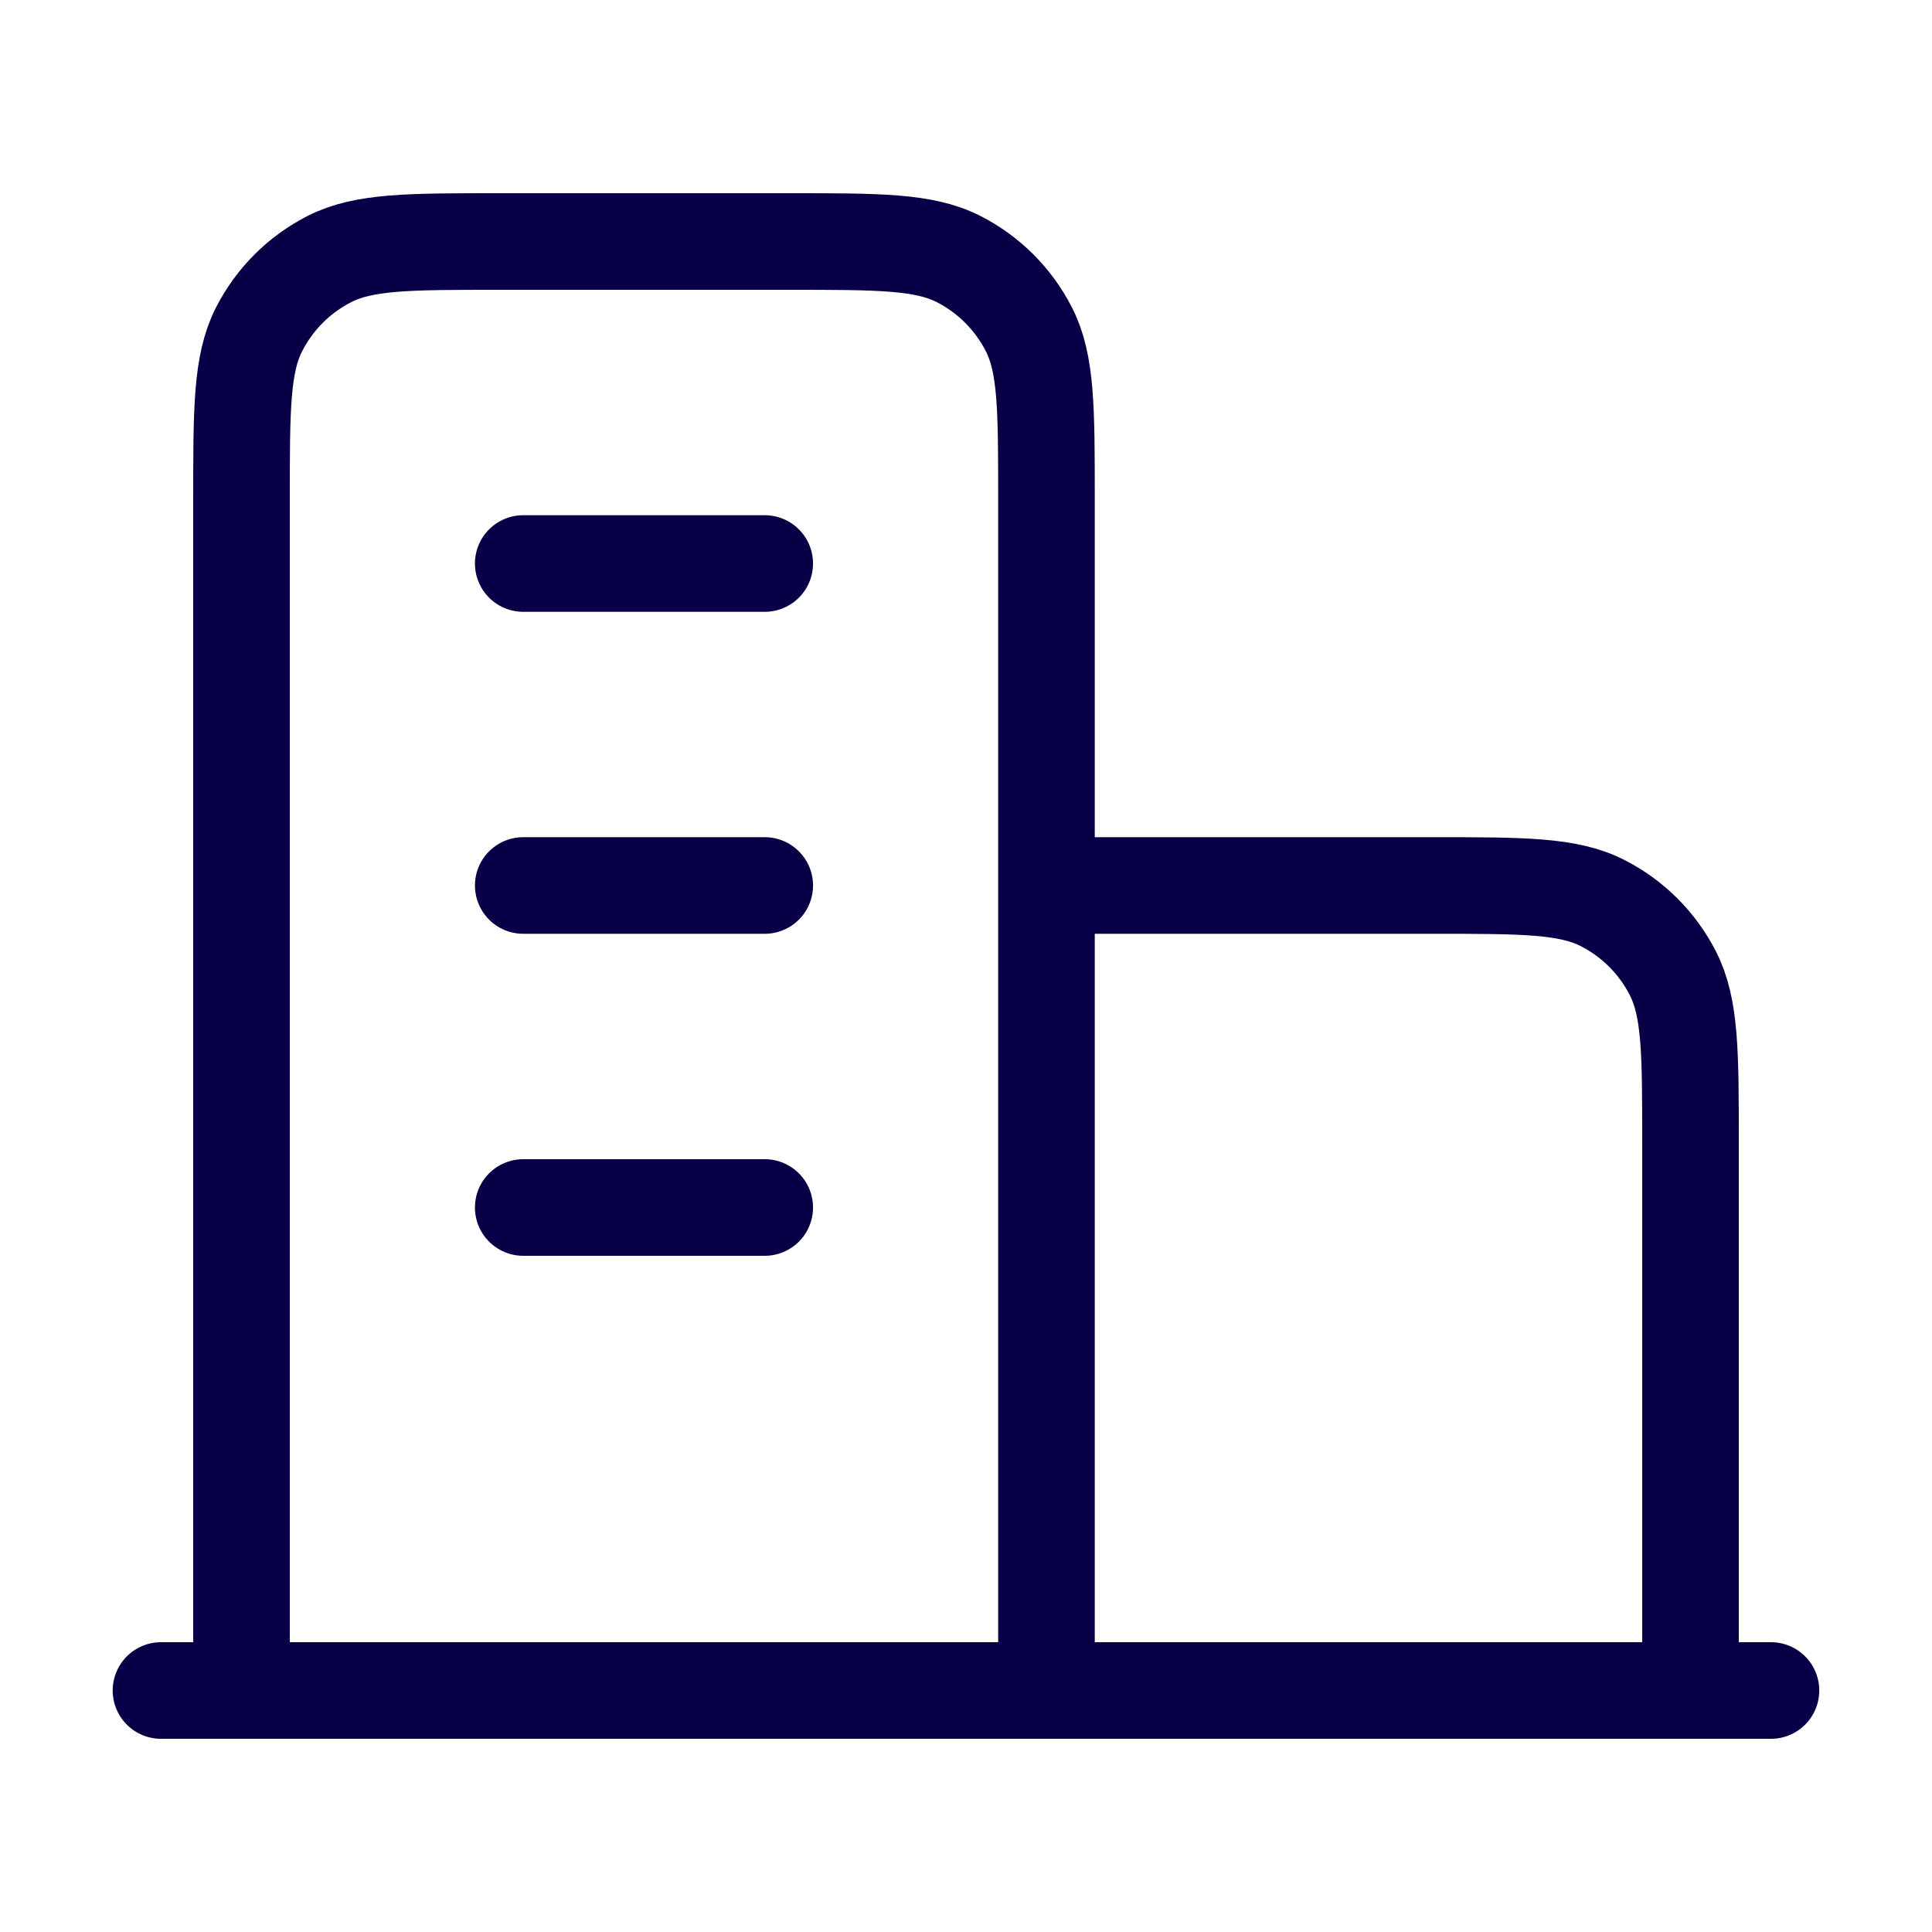 <svg width="40" height="40" viewBox="0 0 40 40" fill="none" xmlns="http://www.w3.org/2000/svg">
<path d="M21.666 18.333H29.666C31.533 18.333 32.467 18.333 33.18 18.697C33.807 19.016 34.317 19.526 34.636 20.153C35 20.866 35 21.8 35 23.667V35M21.666 35V10.333C21.666 8.466 21.666 7.533 21.303 6.82C20.983 6.193 20.474 5.683 19.846 5.363C19.133 5 18.2 5 16.333 5H10.333C8.466 5 7.533 5 6.82 5.363C6.192 5.683 5.683 6.193 5.363 6.82C5 7.533 5 8.466 5 10.333V35M36.666 35H3.333M10.833 11.667H15.833M10.833 18.333H15.833M10.833 25H15.833" stroke="#080047" stroke-width="2" stroke-linecap="round" stroke-linejoin="round"/>
</svg>
